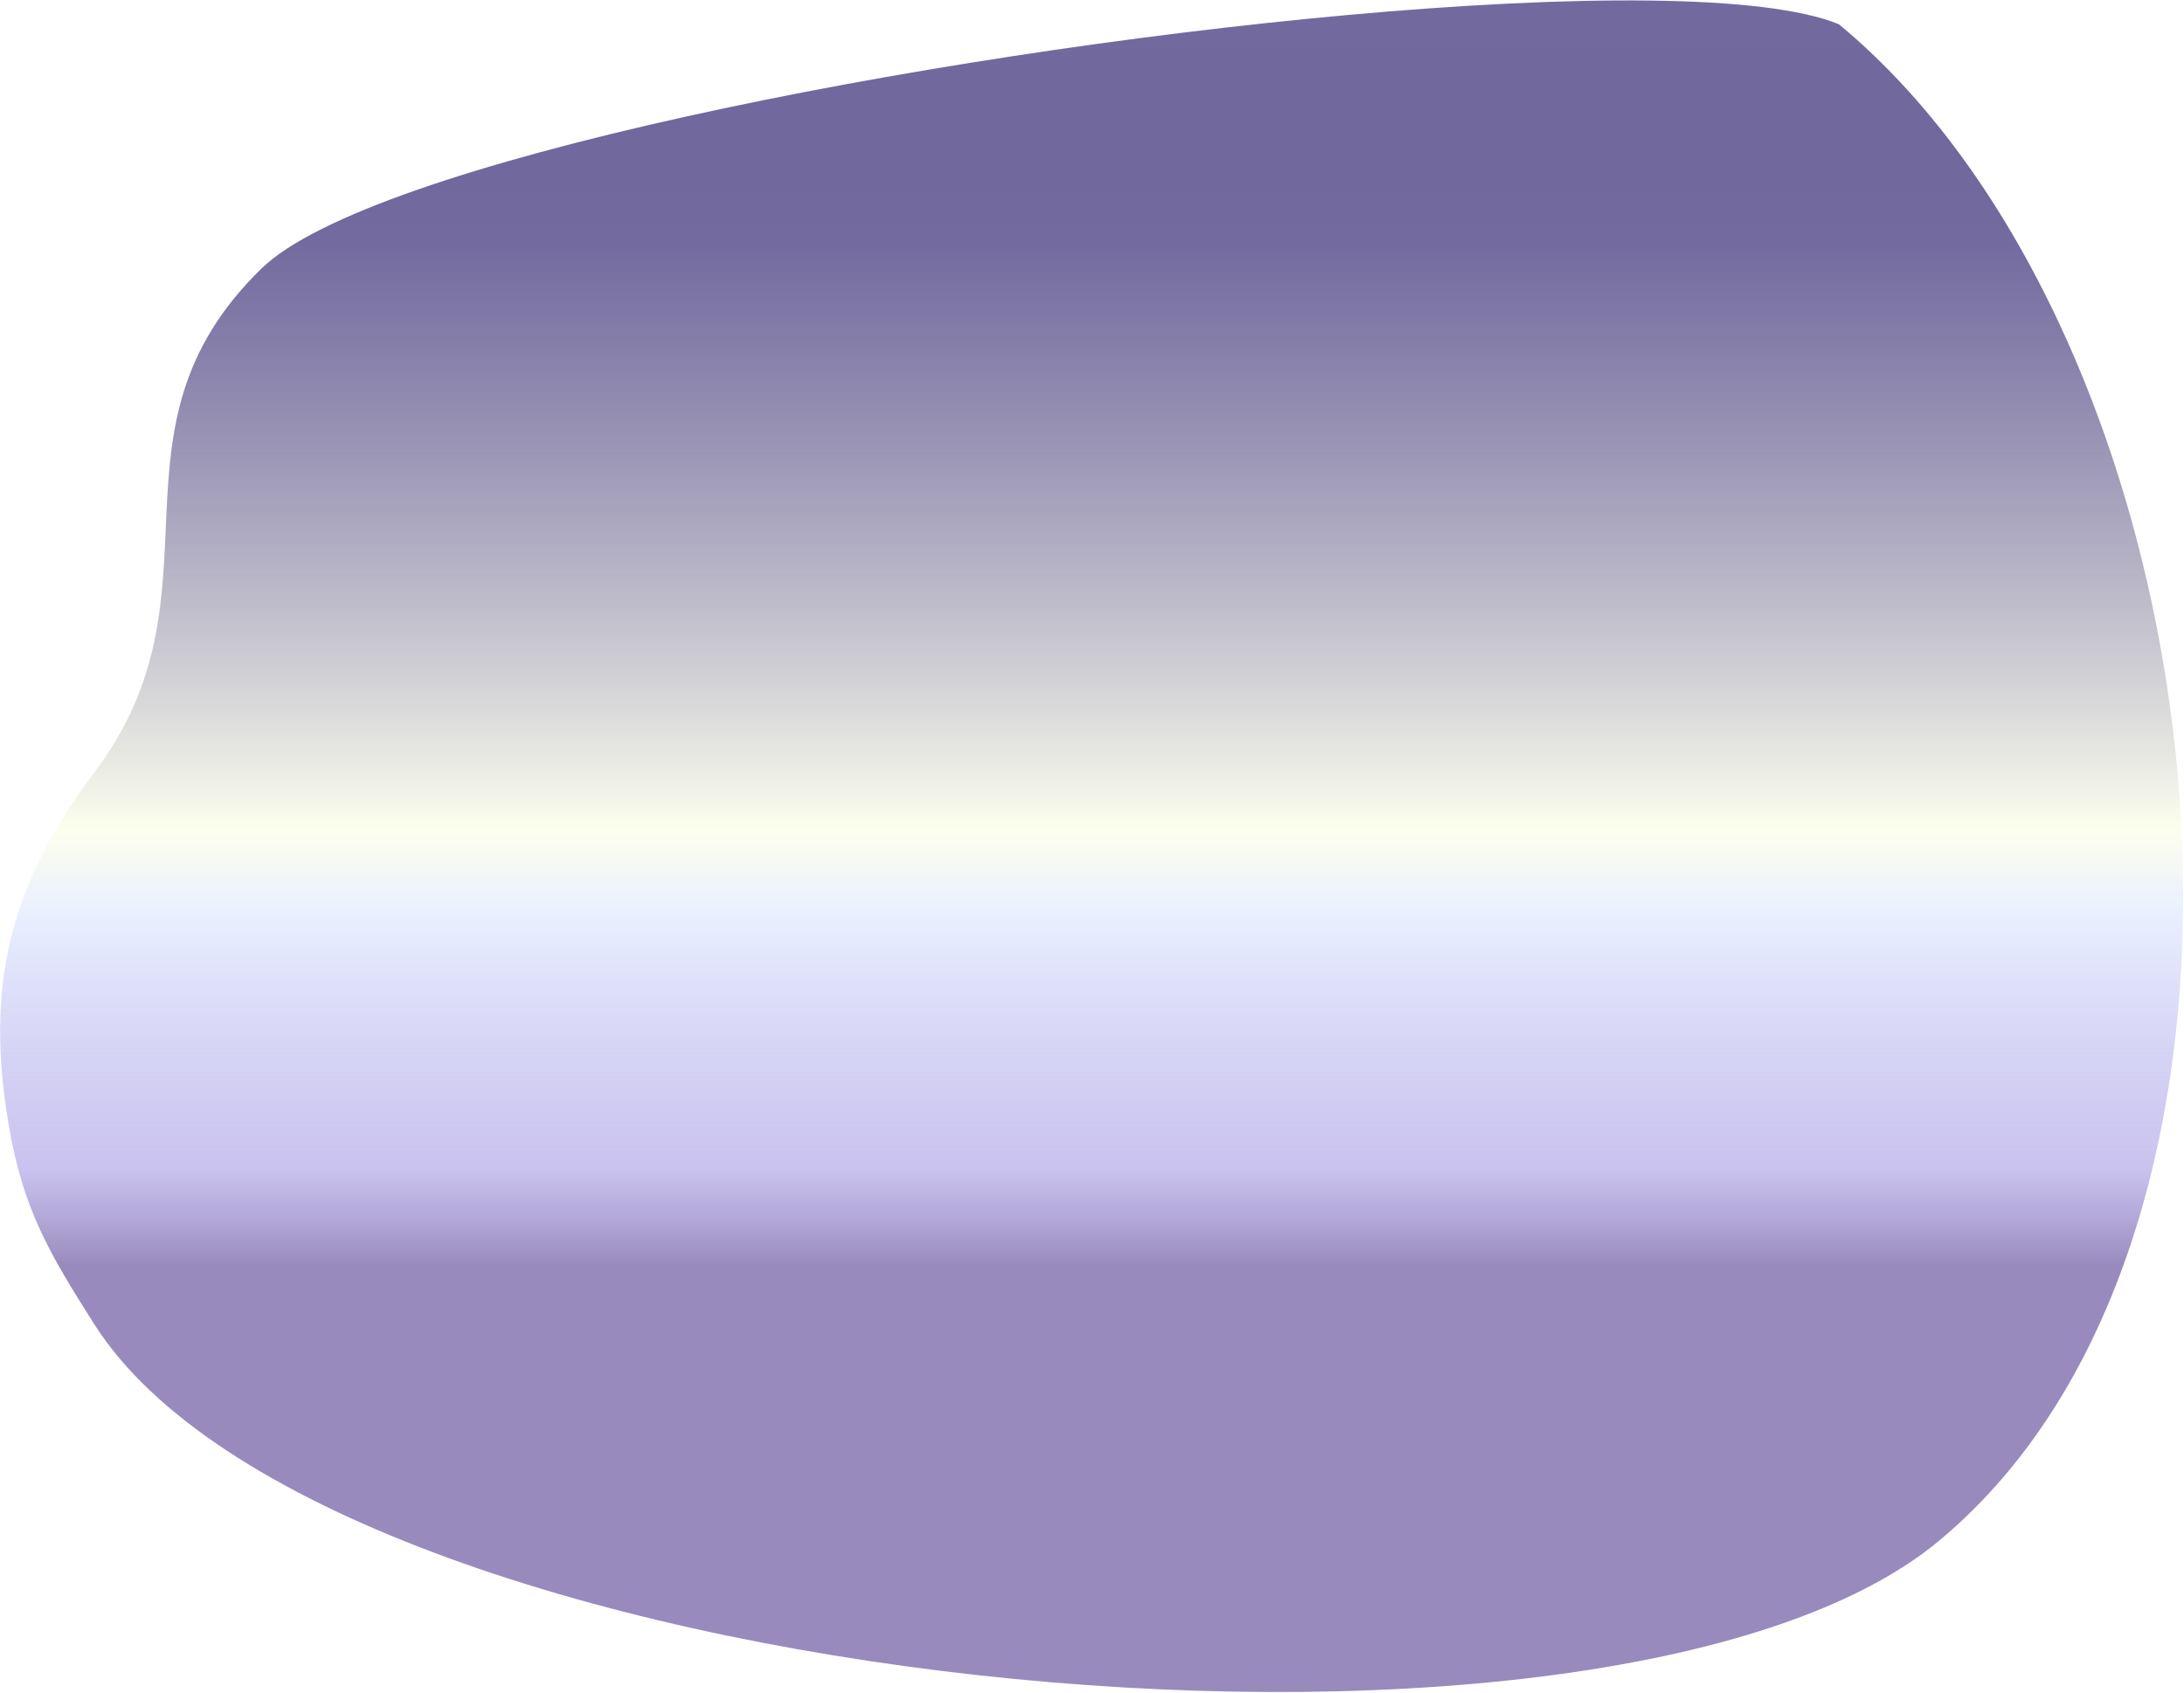 <?xml version="1.0" encoding="UTF-8"?> <svg xmlns="http://www.w3.org/2000/svg" width="1978" height="1533" viewBox="0 0 1978 1533" fill="none"> <g filter="url(#filter0_b_184_17)"> <path d="M1220.05 13.62C1424.99 -4.964 1598.78 -5.555 1665.5 22C2015.4 311.872 2105.4 1106.13 1755.5 1396C1451.35 1647.97 297.407 1532.81 85.5 1199.5C44.438 1134.91 20.869 1094.94 8 1019.5C-13.621 892.75 8.282 802.312 85.5 699.5C208.868 536.423 85.578 390.248 236.967 243.059C334.727 148.012 832.952 48.721 1220.05 13.62Z" fill="url(#paint0_linear_184_17)"></path> </g> <defs> <filter id="filter0_b_184_17" x="-723.883" y="-723.616" width="3425.1" height="2980.07" filterUnits="userSpaceOnUse" color-interpolation-filters="sRGB"> <feFlood flood-opacity="0" result="BackgroundImageFix"></feFlood> <feGaussianBlur in="BackgroundImage" stdDeviation="362"></feGaussianBlur> <feComposite in2="SourceAlpha" operator="in" result="effect1_backgroundBlur_184_17"></feComposite> <feBlend mode="normal" in="SourceGraphic" in2="effect1_backgroundBlur_184_17" result="shape"></feBlend> </filter> <linearGradient id="paint0_linear_184_17" x1="122" y1="22" x2="122" y2="1146" gradientUnits="userSpaceOnUse"> <stop stop-color="#726A9F"></stop> <stop offset="0.176" stop-color="#4E4386" stop-opacity="0.79"></stop> <stop offset="0.65" stop-color="#FDFFEE"></stop> <stop offset="0.718" stop-color="#E9EFFF"></stop> <stop offset="0.921" stop-color="#BCB3EB" stop-opacity="0.79"></stop> <stop offset="1" stop-color="#998ABD"></stop> </linearGradient> </defs> </svg> 
